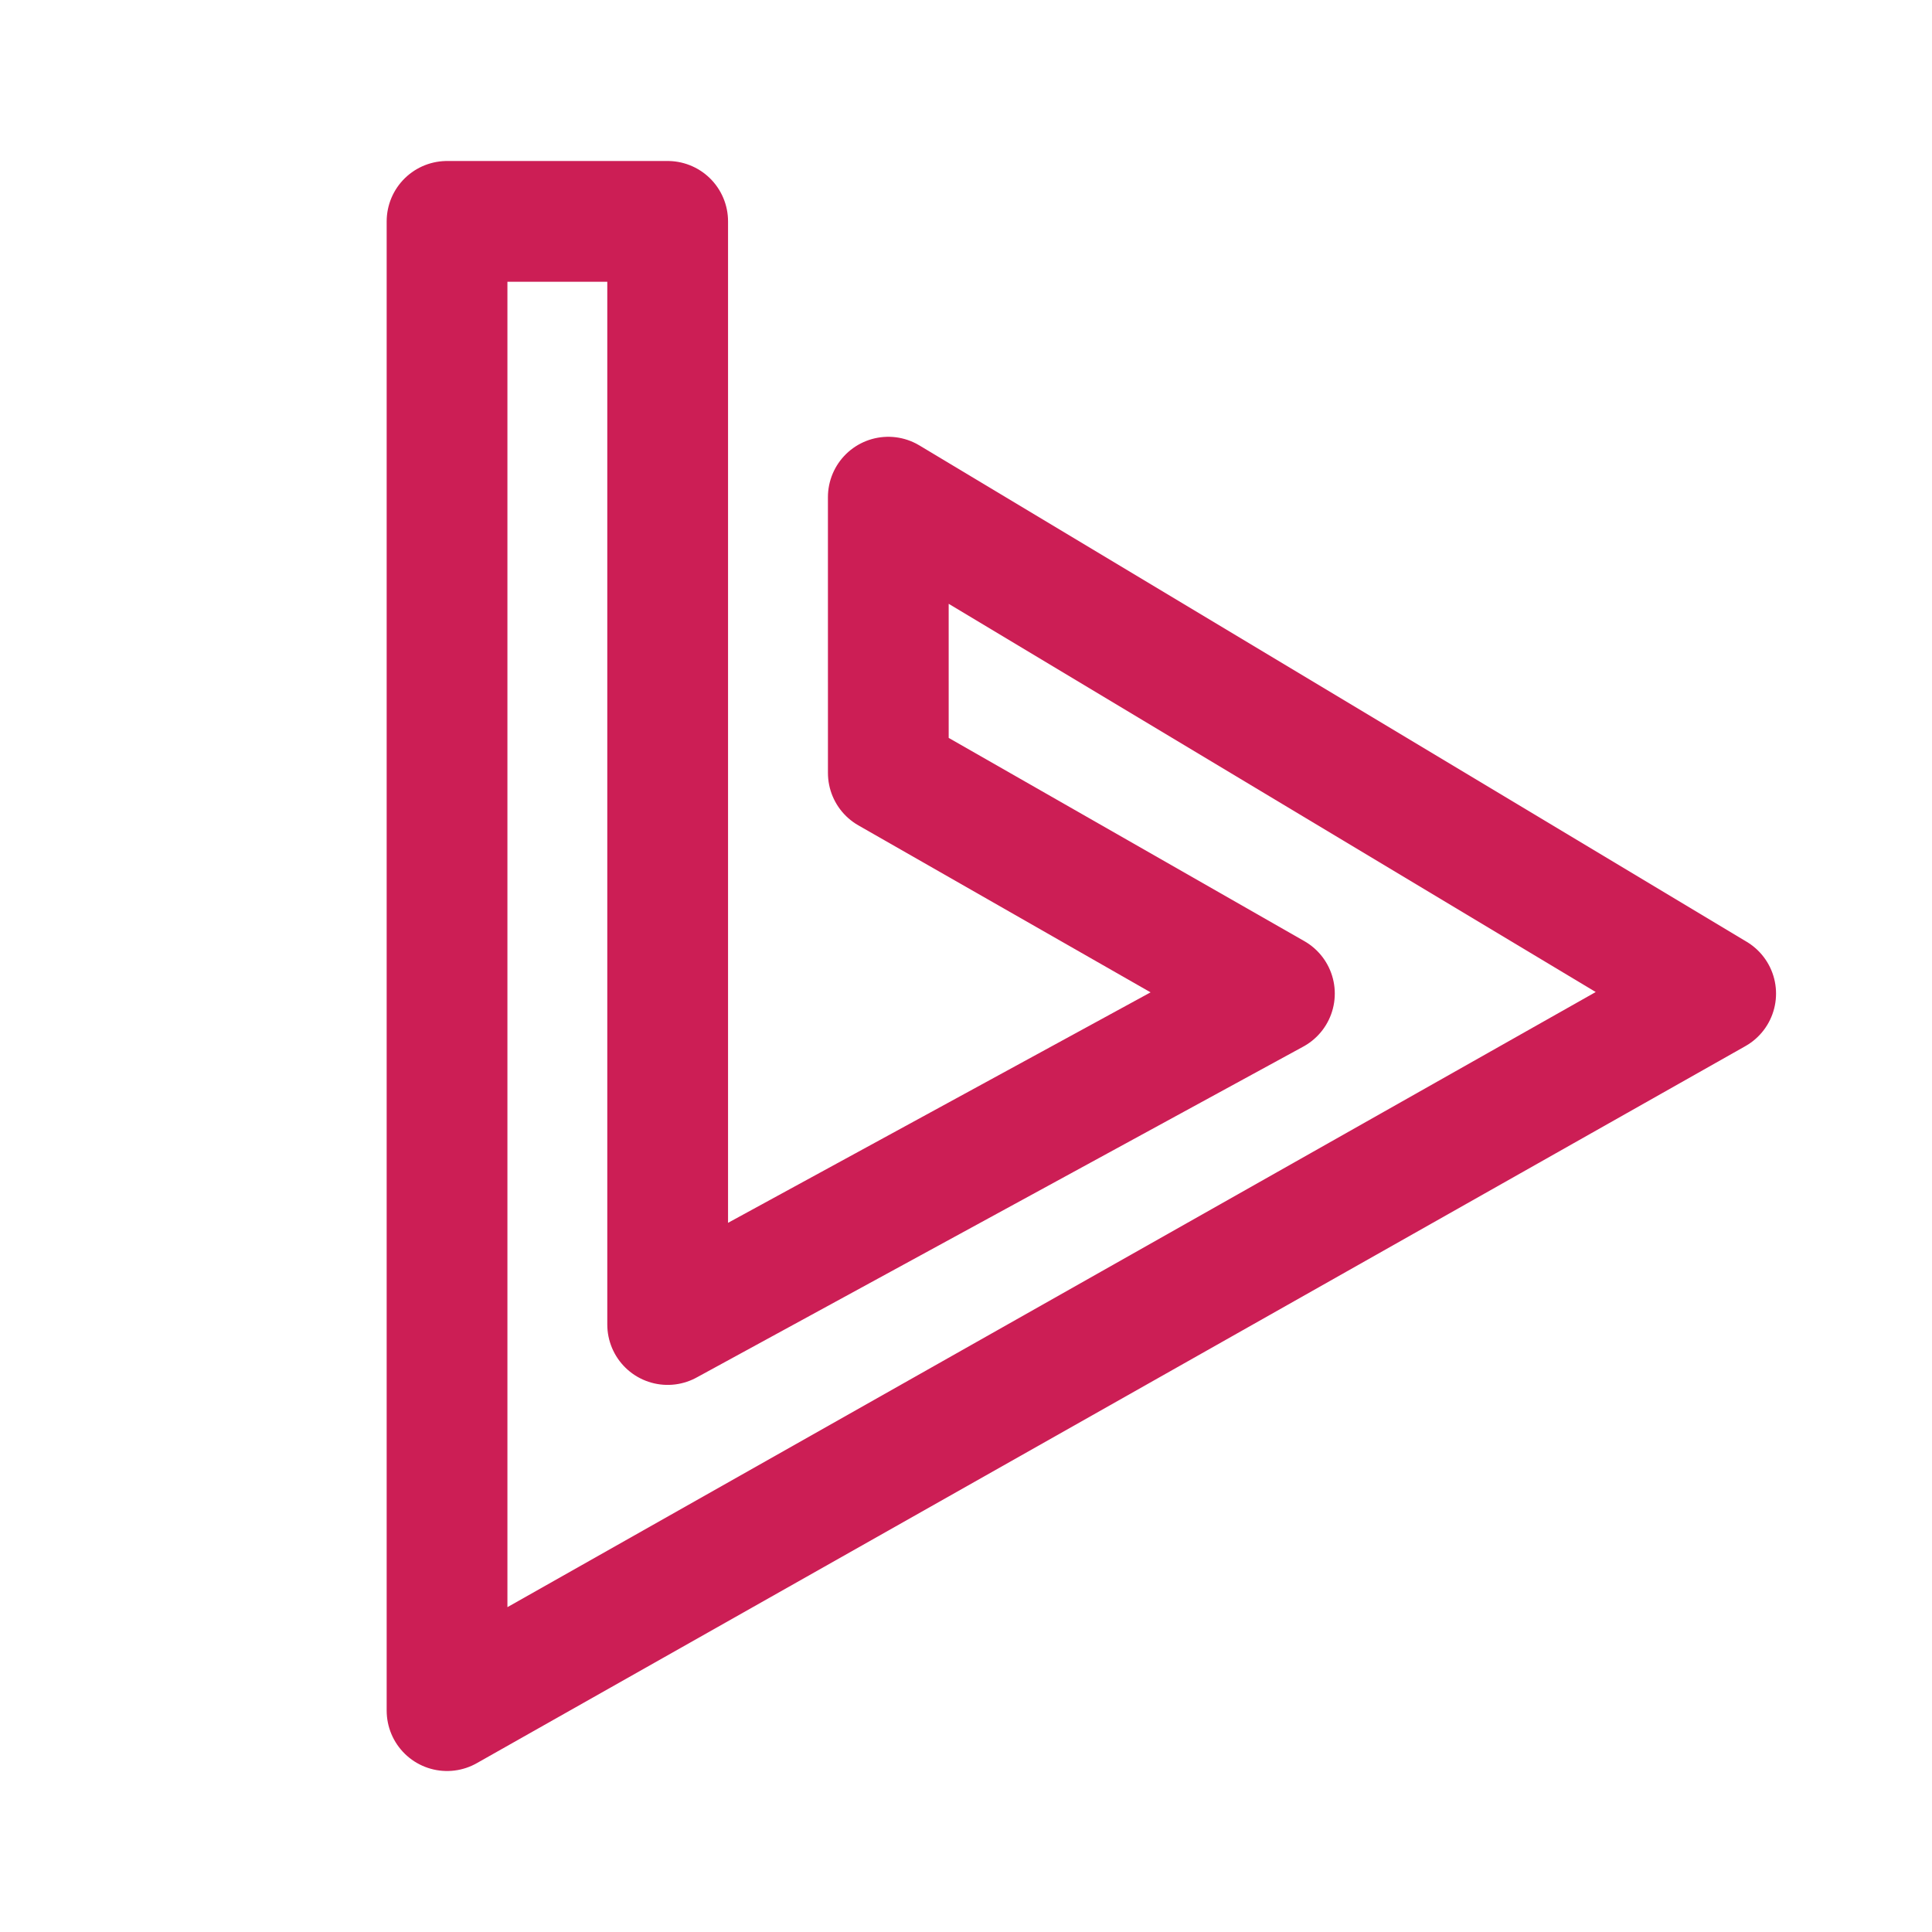 <?xml version="1.0" encoding="utf-8"?><!-- Uploaded to: SVG Repo, www.svgrepo.com, Generator: SVG Repo Mixer Tools -->
<svg width="800px" height="800px" viewBox="0 0 192 192" xmlns="http://www.w3.org/2000/svg" xml:space="preserve" fill="none"><path d="m88.278 49.408 82.223 49.333-126.074 71.26V22h21.925v109.63l60.298-32.89-38.37-21.926Z" style="fill:none;fill-opacity:1;stroke:#cc1e55;stroke-width:12;stroke-linecap:round;stroke-linejoin:round;stroke-miterlimit:5;stroke-dasharray:none;stroke-opacity:1"/></svg>